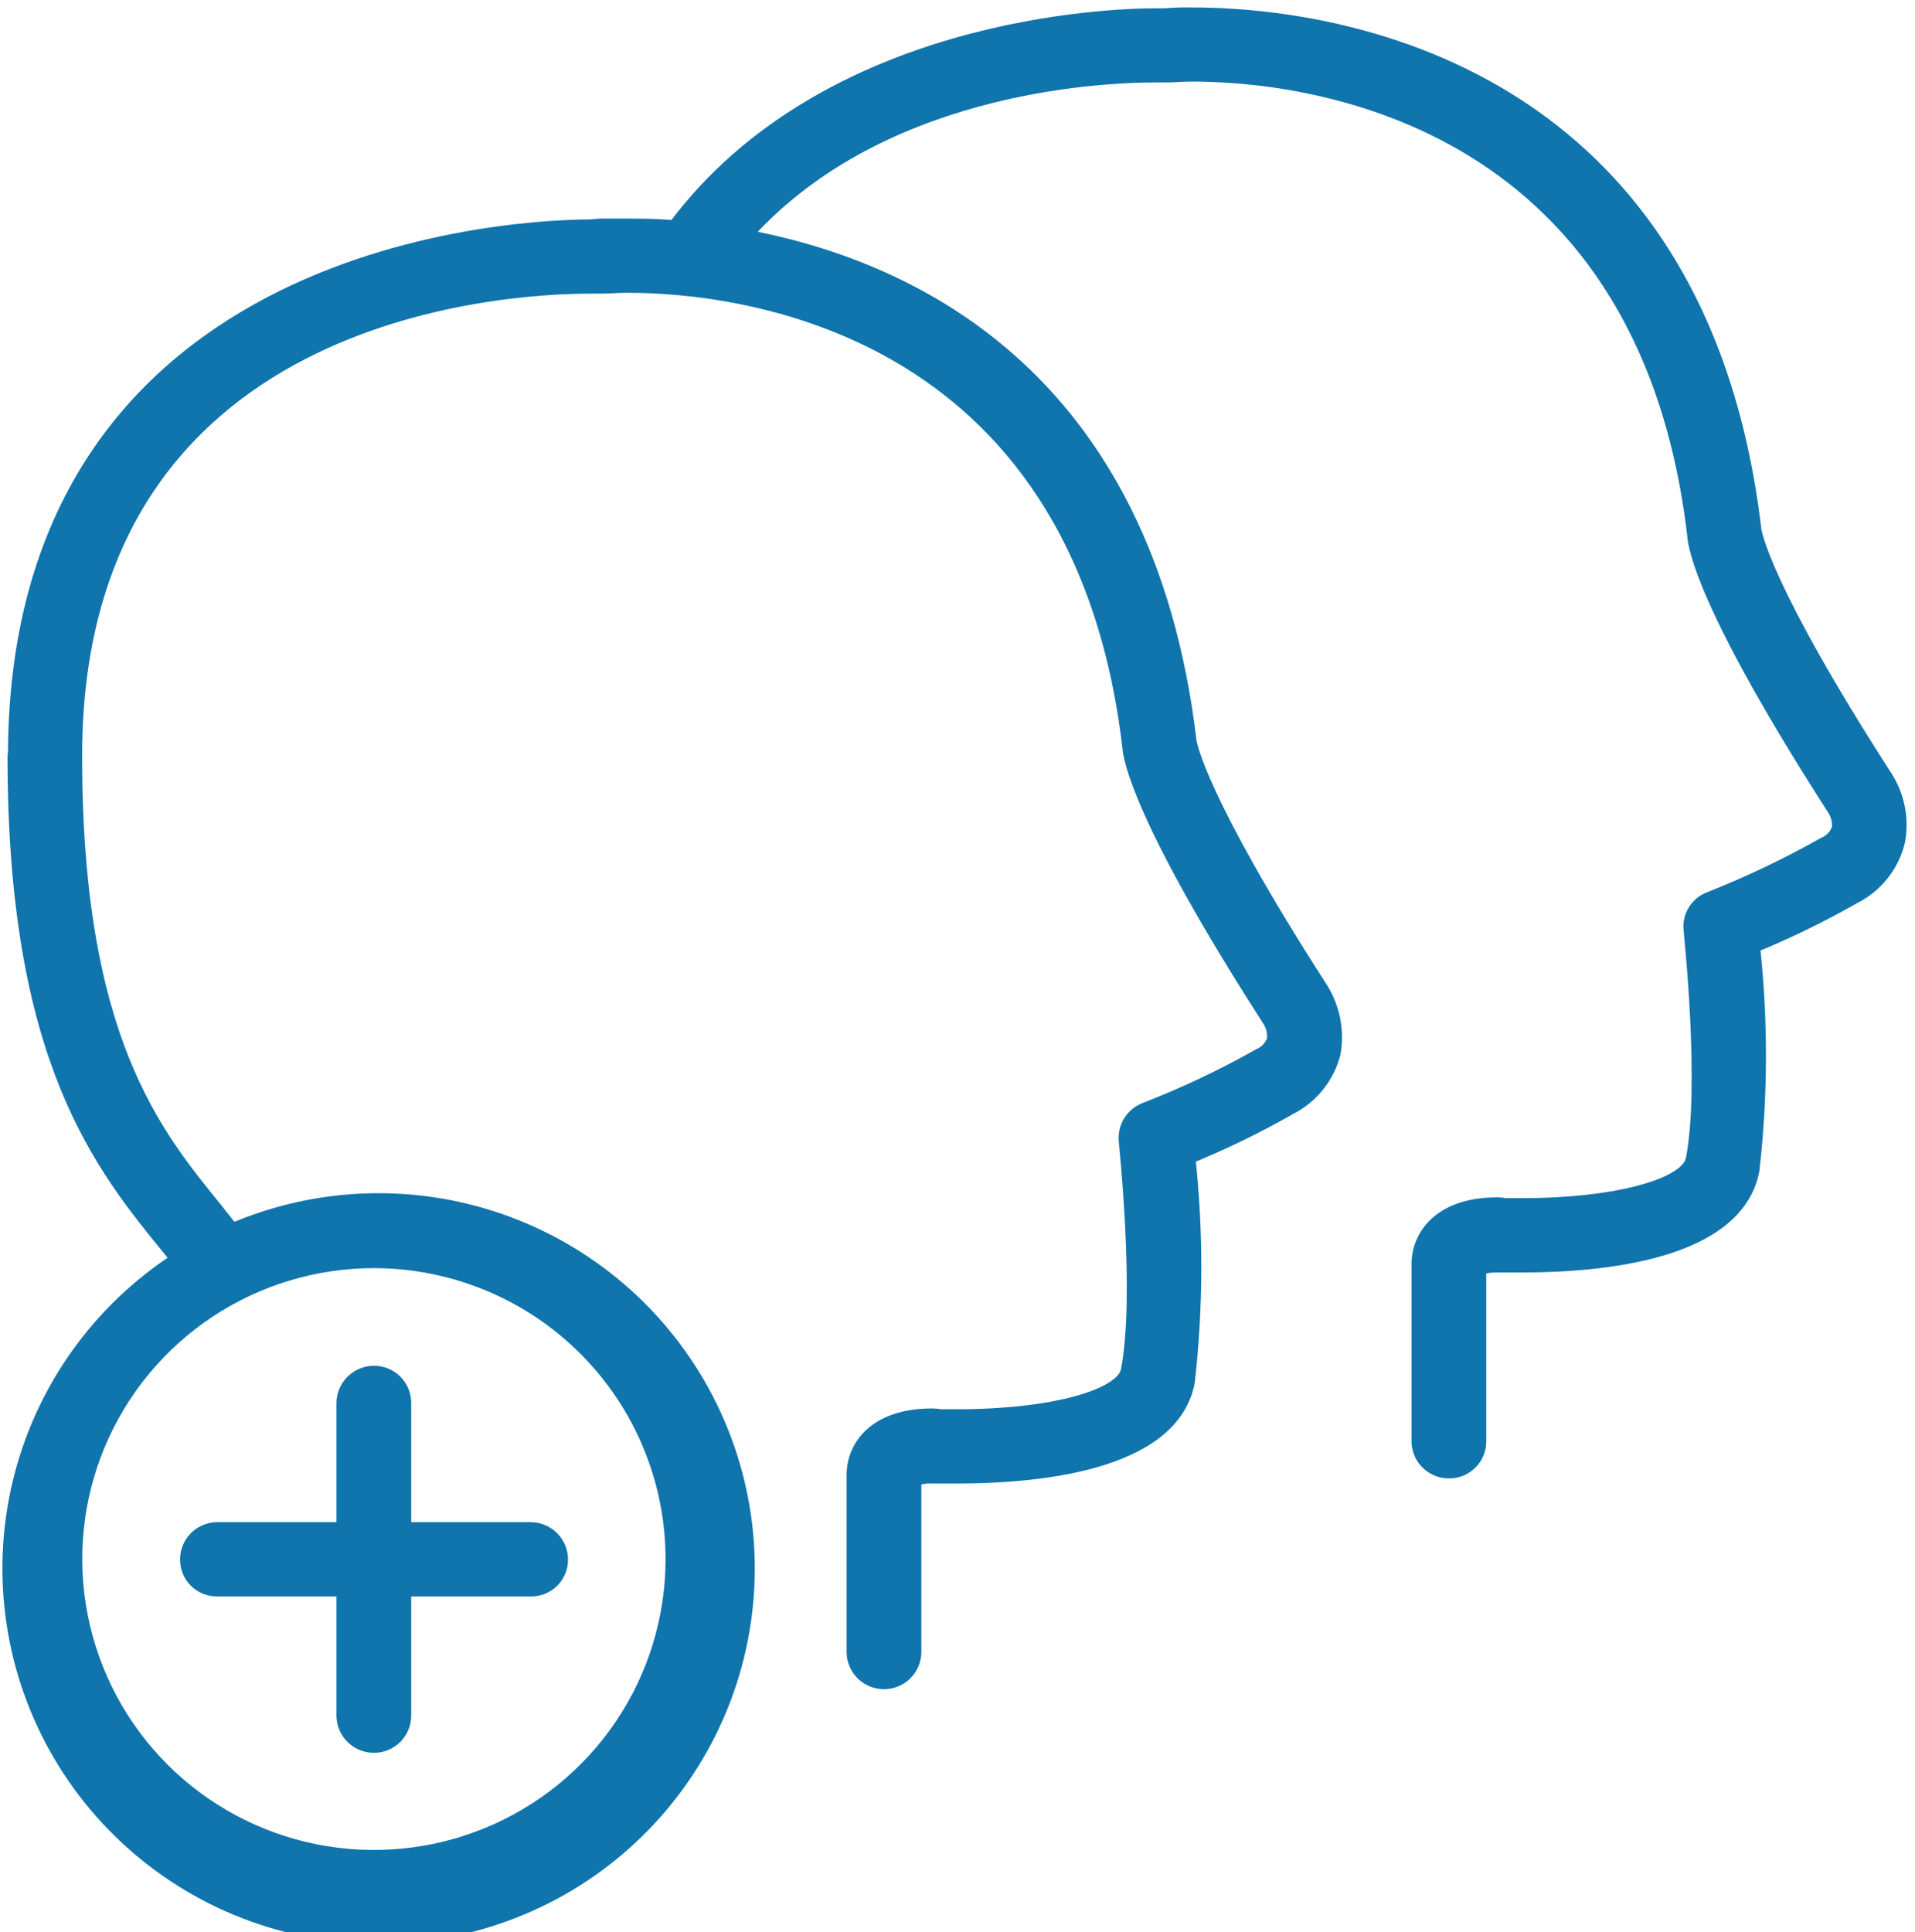 <svg width="113" height="114" viewBox="0 0 113 114" fill="none" xmlns="http://www.w3.org/2000/svg">
<g clip-path="url(#clip0_169_49)">
<path d="M111.175 45.878C103.965 34.682 103.464 31.449 103.44 31.301C100.127 3.108 77.265 0.939 70.37 0.939C69.83 0.927 69.29 0.944 68.752 0.99H68.168C65.641 0.99 48.773 1.489 39.853 13.501C38.742 13.398 37.782 13.398 37.047 13.398H35.424L34.846 13.448C31.383 13.448 1.12 14.305 0.97 44.413L0.943 44.614C0.943 62.521 6.05 68.723 10.142 73.727C10.317 73.928 10.473 74.129 10.622 74.33C5.905 77.349 2.542 82.072 1.238 87.509C-0.067 92.946 0.789 98.675 3.625 103.497C6.461 108.319 11.058 111.859 16.453 113.376C21.848 114.893 27.621 114.269 32.565 111.635C37.508 109 41.238 104.56 42.973 99.244C44.708 93.928 44.313 88.149 41.872 83.117C39.43 78.085 35.131 74.19 29.875 72.249C24.619 70.308 18.813 70.47 13.675 72.703C13.37 72.301 13.07 71.952 12.765 71.544C9.024 66.956 4.346 61.306 4.346 44.61V44.409C4.476 18.136 29.758 16.825 34.844 16.825H35.505C35.908 16.825 36.435 16.775 37.045 16.775C43.237 16.775 63.743 18.743 66.726 44.058C66.752 44.621 67.279 48.19 75.011 60.198C75.217 60.55 75.304 60.958 75.26 61.362C75.186 61.586 75.065 61.792 74.904 61.965C74.744 62.139 74.548 62.276 74.33 62.367C72.168 63.586 69.92 64.649 67.605 65.547C67.255 65.681 66.959 65.927 66.762 66.245C66.565 66.564 66.478 66.938 66.515 67.311C66.515 67.414 67.496 76.492 66.639 80.877C66.34 82.496 62.065 83.651 56.471 83.651H55.49C55.331 83.621 55.171 83.606 55.01 83.604C51.677 83.604 50.456 85.419 50.456 87.032V97.522C50.471 97.963 50.657 98.382 50.975 98.689C51.294 98.996 51.719 99.167 52.161 99.167C52.604 99.167 53.029 98.996 53.348 98.689C53.666 98.382 53.852 97.963 53.867 97.522V87.233C54.227 87.081 54.618 87.012 55.01 87.032H56.473C61.13 87.032 69.067 86.326 70.002 81.533C70.505 77.109 70.514 72.643 70.029 68.218C72.101 67.38 74.114 66.404 76.055 65.295C76.682 64.978 77.235 64.53 77.675 63.982C78.116 63.435 78.434 62.799 78.608 62.119C78.838 60.805 78.566 59.453 77.843 58.331C70.644 47.135 70.132 43.908 70.108 43.758C67.53 21.917 53.272 15.715 43.745 13.999C51.584 5.024 64.675 4.365 68.168 4.365H68.826C69.228 4.365 69.767 4.314 70.371 4.314C76.563 4.314 97.069 6.283 100.056 31.549C100.077 32.157 100.61 35.736 108.341 47.739C108.545 48.09 108.634 48.495 108.594 48.898C108.518 49.123 108.395 49.33 108.233 49.503C108.07 49.676 107.872 49.813 107.652 49.903C105.495 51.118 103.257 52.184 100.954 53.096C100.597 53.221 100.293 53.462 100.091 53.782C99.889 54.101 99.802 54.479 99.843 54.854C99.843 54.957 100.83 64.041 99.973 68.421C99.662 70.04 95.394 71.195 89.805 71.195H88.818C88.66 71.163 88.499 71.148 88.338 71.148C84.999 71.148 83.79 73.013 83.79 74.581V85.071C83.8 85.517 83.986 85.941 84.307 86.252C84.628 86.562 85.058 86.735 85.506 86.732C85.951 86.735 86.379 86.562 86.697 86.251C87.014 85.939 87.195 85.515 87.2 85.071V74.732C87.568 74.629 87.948 74.579 88.33 74.581H89.797C94.448 74.581 102.391 73.87 103.321 69.029C103.824 64.623 103.833 60.174 103.347 55.765C105.416 54.923 107.425 53.944 109.364 52.837C109.999 52.517 110.557 52.062 110.998 51.505C111.439 50.947 111.752 50.301 111.917 49.61C112.157 48.317 111.892 46.982 111.175 45.878ZM39.774 92.03C39.766 95.523 38.72 98.934 36.768 101.834C34.817 104.734 32.048 106.991 28.81 108.322C25.573 109.652 22.013 109.996 18.58 109.309C15.147 108.622 11.995 106.935 9.523 104.462C7.051 101.989 5.369 98.84 4.69 95.414C4.011 91.988 4.365 88.438 5.708 85.213C7.051 81.987 9.323 79.232 12.236 77.294C15.148 75.356 18.572 74.322 22.073 74.324C24.401 74.327 26.706 74.787 28.855 75.678C31.005 76.57 32.958 77.875 34.601 79.519C36.245 81.163 37.548 83.115 38.435 85.261C39.323 87.408 39.778 89.708 39.774 92.03Z" fill="#1074AD" stroke="#1074AD"/>
<path d="M12.822 93.694H20.354V101.262C20.365 101.707 20.551 102.131 20.872 102.441C21.193 102.752 21.622 102.924 22.069 102.922C22.514 102.922 22.94 102.748 23.257 102.438C23.574 102.127 23.756 101.705 23.764 101.262V93.694H31.296C31.52 93.701 31.742 93.663 31.951 93.583C32.16 93.503 32.35 93.381 32.51 93.226C32.671 93.071 32.798 92.885 32.886 92.679C32.973 92.474 33.017 92.253 33.017 92.03C33.019 91.804 32.976 91.58 32.89 91.371C32.804 91.162 32.677 90.972 32.517 90.812C32.357 90.653 32.167 90.526 31.957 90.441C31.747 90.355 31.523 90.312 31.296 90.313H23.764V82.8C23.768 82.576 23.726 82.354 23.643 82.145C23.559 81.937 23.435 81.748 23.277 81.588C23.119 81.428 22.931 81.302 22.724 81.215C22.517 81.128 22.294 81.084 22.069 81.084C21.614 81.085 21.177 81.266 20.855 81.588C20.534 81.91 20.353 82.346 20.354 82.8V90.313H12.822C12.597 90.313 12.374 90.358 12.167 90.445C11.96 90.531 11.772 90.658 11.614 90.818C11.456 90.978 11.332 91.167 11.248 91.375C11.165 91.583 11.123 91.806 11.127 92.03C11.126 92.251 11.169 92.47 11.254 92.674C11.339 92.878 11.465 93.064 11.623 93.219C11.78 93.374 11.968 93.496 12.174 93.577C12.38 93.659 12.6 93.699 12.822 93.694Z" fill="#1074AD" stroke="#1074AD"/>
</g>
<defs>
<clipPath id="clip0_169_49">
<rect width="113" height="114" fill="white"/>
</clipPath>
</defs>
</svg>
